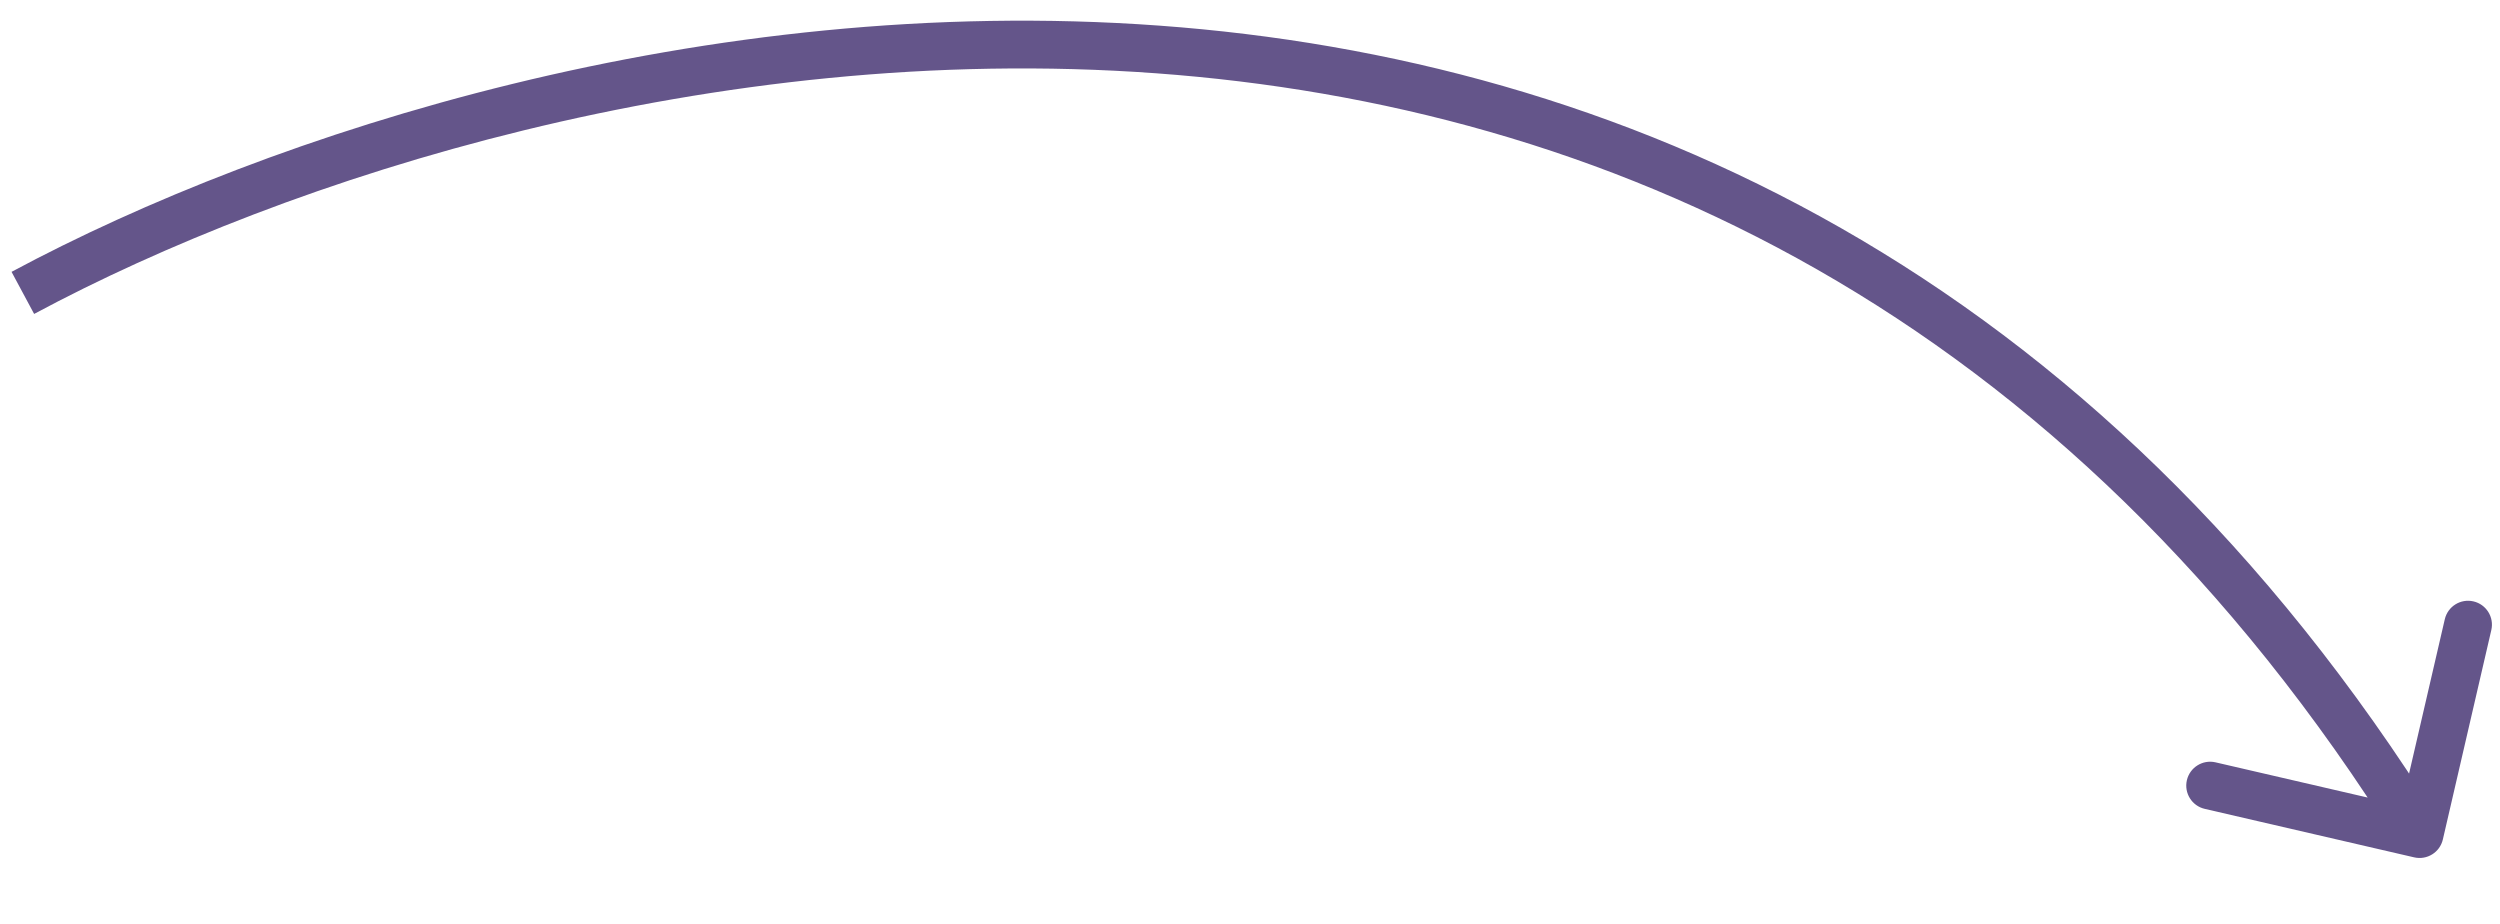 <?xml version="1.0" encoding="UTF-8"?> <svg xmlns="http://www.w3.org/2000/svg" width="157" height="58" viewBox="0 0 157 58" fill="none"><path d="M153.411 52.719C153.224 53.526 152.418 54.029 151.611 53.842L138.459 50.797C137.652 50.611 137.149 49.805 137.336 48.998C137.523 48.191 138.329 47.688 139.136 47.875L150.826 50.581L153.533 38.89C153.72 38.083 154.525 37.58 155.332 37.767C156.139 37.954 156.642 38.76 156.455 39.567L153.411 52.719ZM1.434 18.393L0.725 17.072C17.064 8.307 44.248 -0.482 72.819 1.61C101.47 3.708 131.485 16.755 153.222 51.586L151.95 52.381L150.677 53.175C129.503 19.245 100.407 6.638 72.6 4.602C44.715 2.56 18.096 11.158 2.143 19.715L1.434 18.393Z" fill="#64558A"></path></svg> 